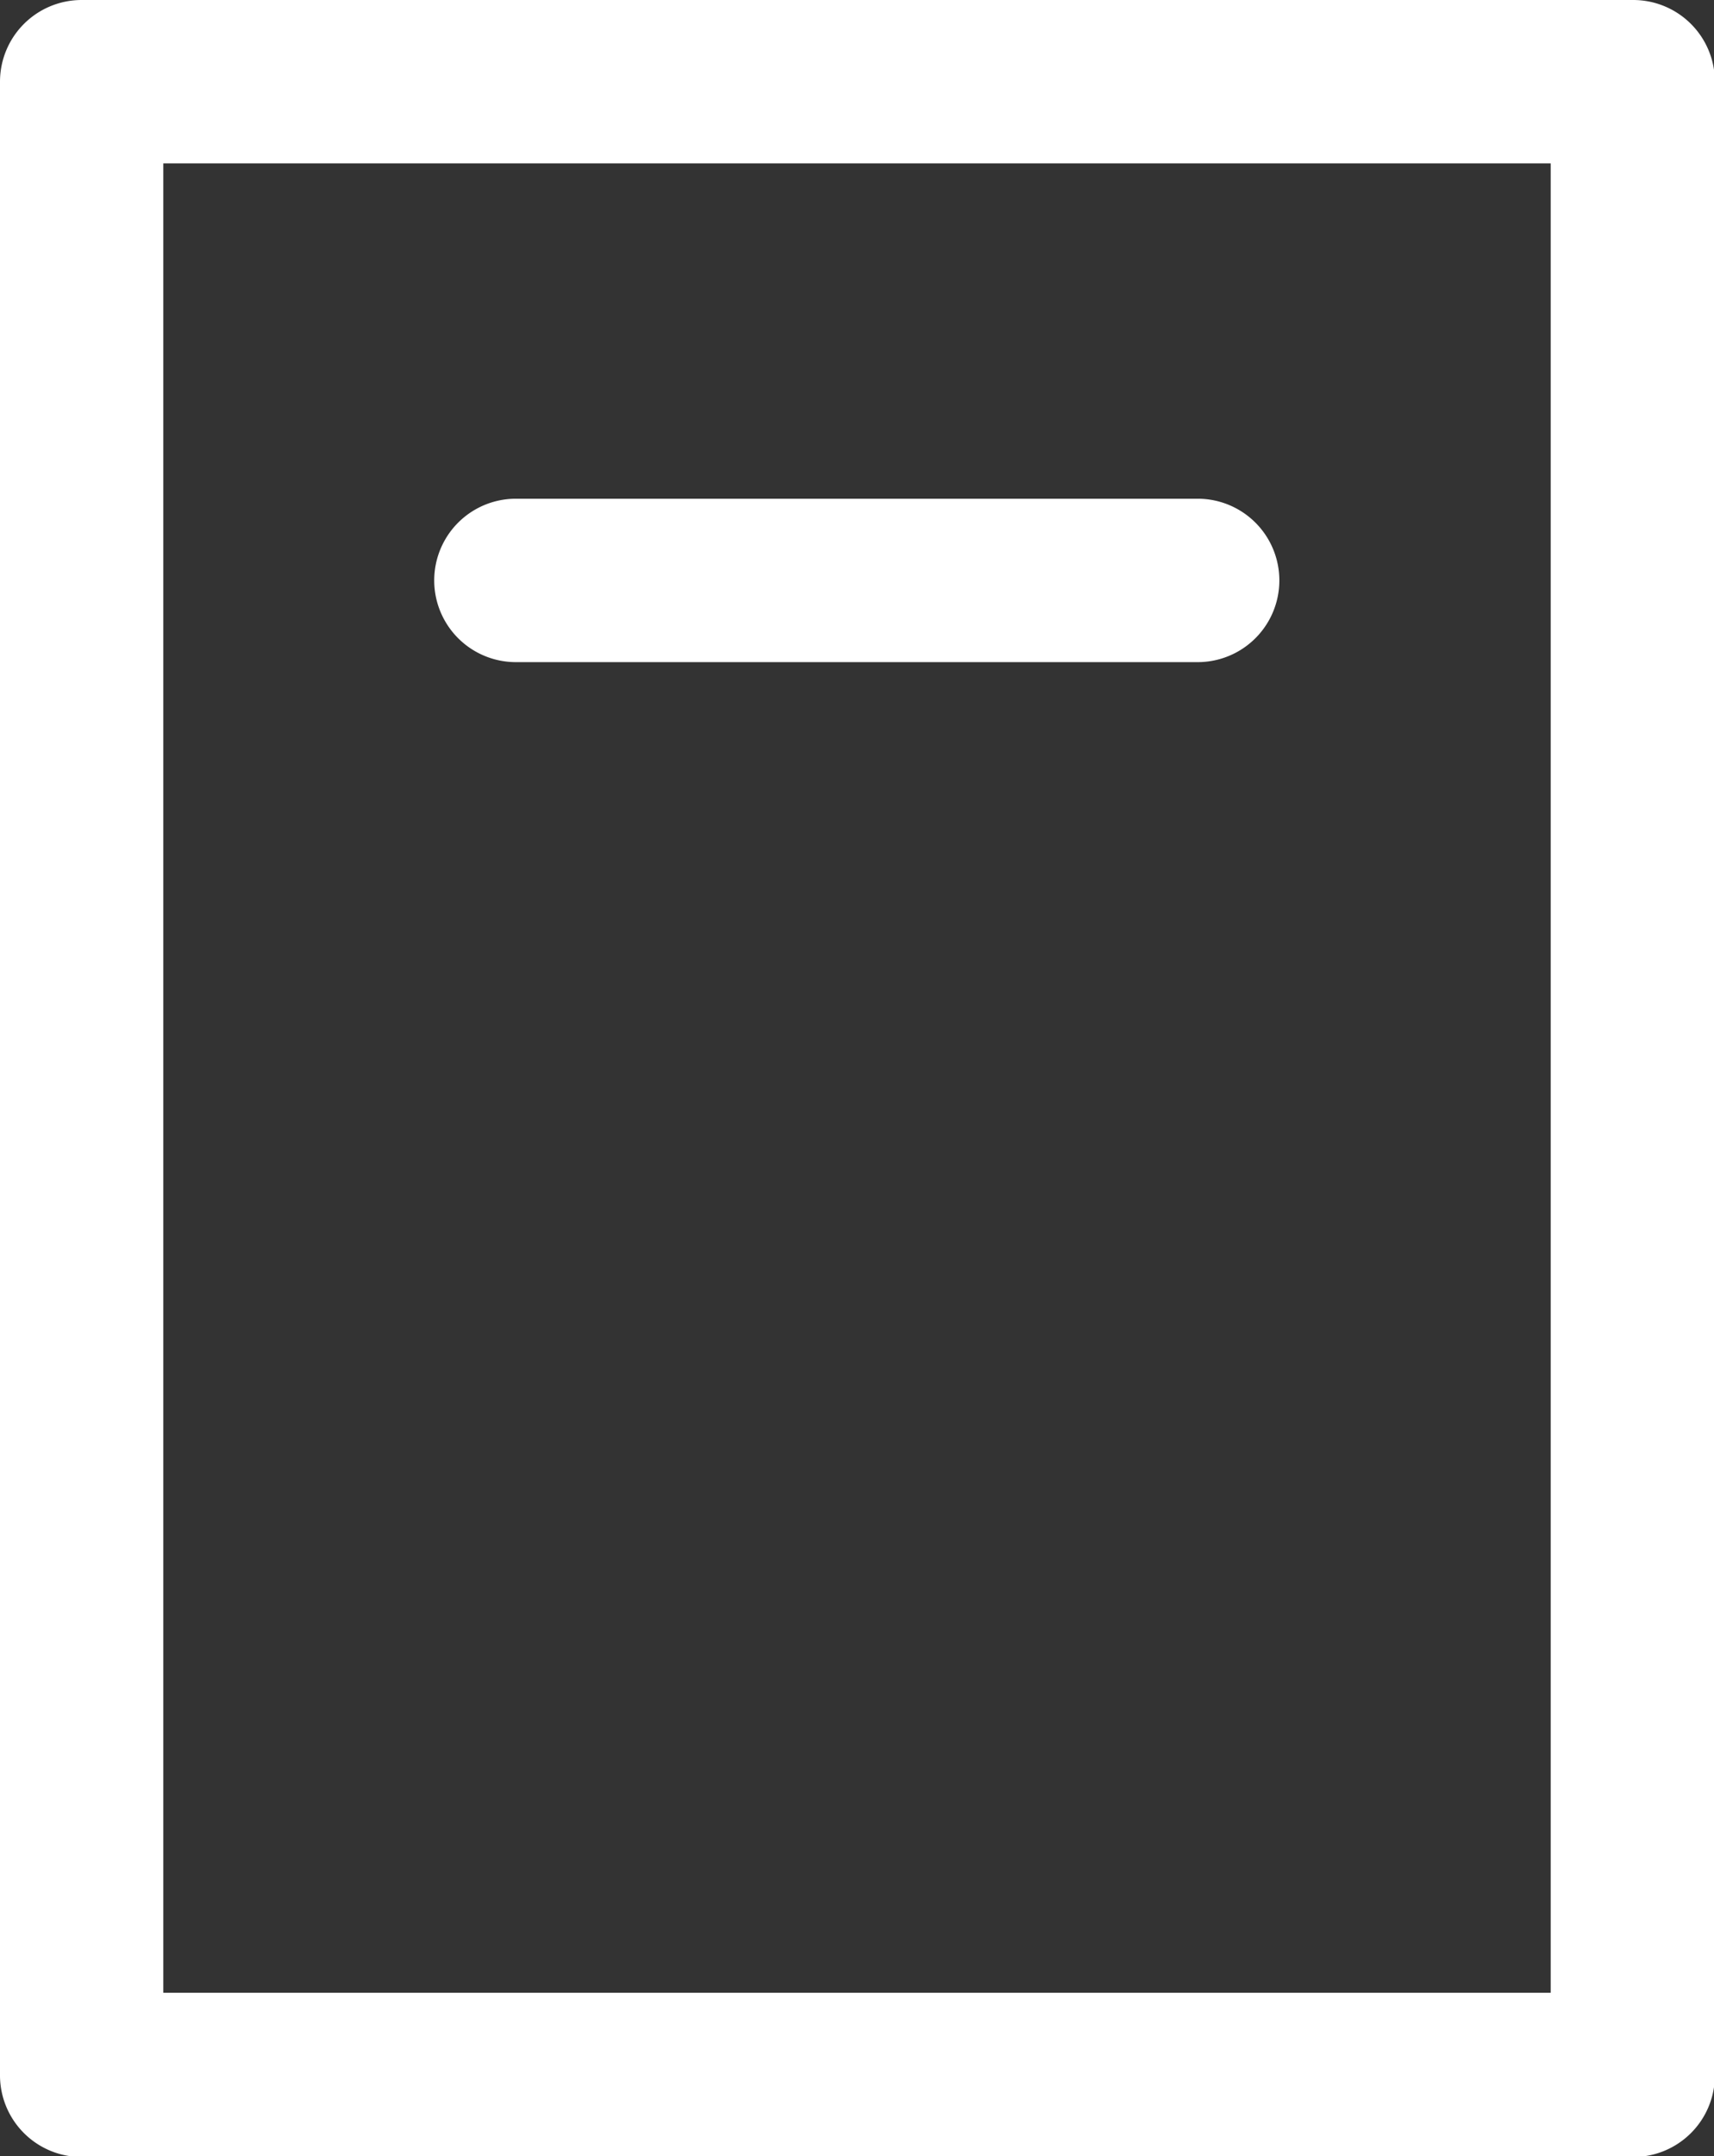 <svg xmlns="http://www.w3.org/2000/svg" viewBox="0 0 78.71 98.96">
  <rect x="0" y="0" width="78.71" height="98.96" fill="#333333" stroke="none"/>
  <g id="Layer_2" data-name="Layer 2">
    <g id="Layer_1-2" data-name="Layer 1" fill="#ffffff">
      <path d="M75,99H3.75A3.75,3.75,0,0,1,0,95.21V3.75A3.75,3.75,0,0,1,3.75,0H75a3.75,3.75,0,0,1,3.75,3.75V95.21A3.75,3.75,0,0,1,75,99ZM7.5,91.46H71.21V7.5H7.5Z"></path>
      <path d="M55,30.39H23.69a3.75,3.75,0,1,1,0-7.5H55a3.75,3.75,0,0,1,0,7.5Z"></path>
    </g>
  </g>
</svg>
